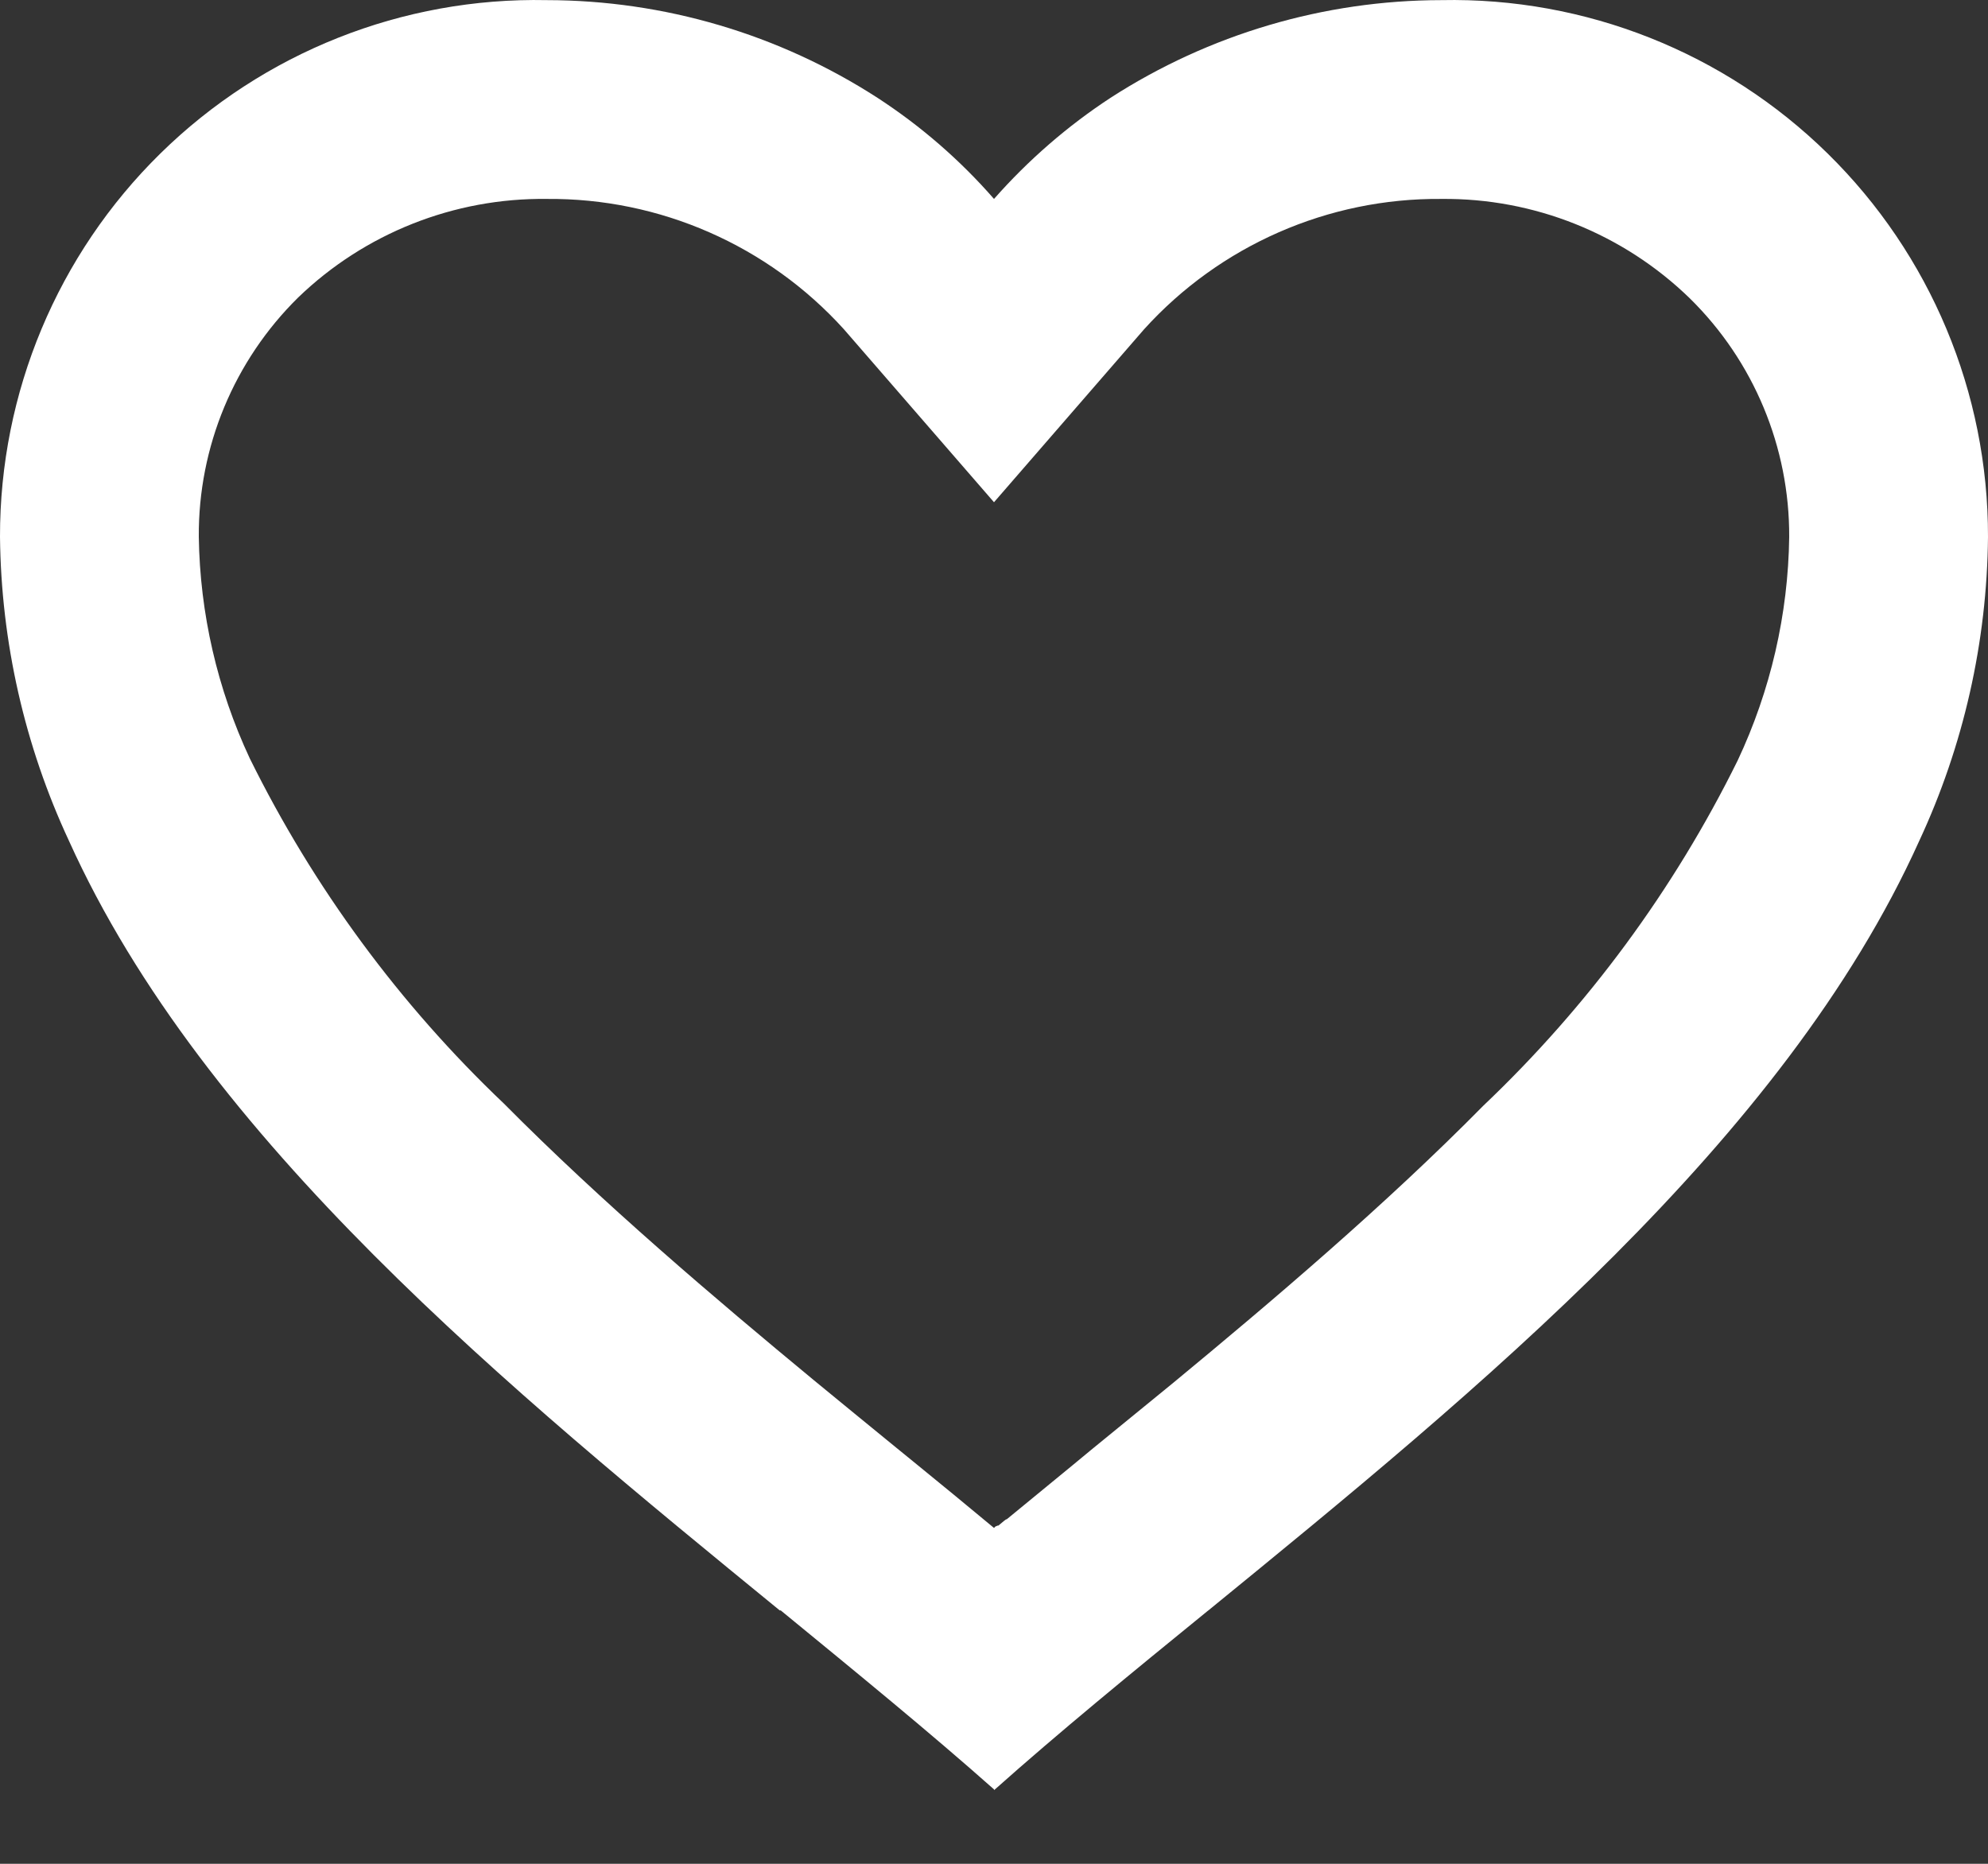 <svg width="16" height="15" viewBox="0 0 16 15" fill="none" xmlns="http://www.w3.org/2000/svg">
<rect x="0" y="0" width="16" height="15" fill="#333333" stroke="none"/>
<path d="M8 14.401C7.484 13.943 6.901 13.467 6.284 12.961H6.276C4.104 11.185 1.642 9.175 0.555 6.767C0.198 6.001 0.009 5.167 9.12476e-06 4.321C-0.002 3.16 0.463 2.048 1.291 1.235C2.119 0.422 3.24 -0.023 4.4 0.001C5.345 0.002 6.269 0.275 7.062 0.787C7.411 1.014 7.727 1.288 8 1.601C8.275 1.289 8.59 1.015 8.938 0.787C9.732 0.275 10.656 0.002 11.6 0.001C12.76 -0.023 13.881 0.422 14.709 1.235C15.537 2.048 16.002 3.16 16 4.321C15.992 5.168 15.803 6.003 15.445 6.771C14.358 9.179 11.897 11.188 9.725 12.961L9.717 12.967C9.099 13.47 8.517 13.947 8.001 14.407L8 14.401ZM4.4 1.601C3.655 1.592 2.936 1.877 2.4 2.394C1.884 2.902 1.595 3.597 1.6 4.321C1.609 4.937 1.749 5.545 2.01 6.103C2.523 7.142 3.215 8.083 4.055 8.881C4.848 9.681 5.76 10.455 6.549 11.107C6.767 11.287 6.99 11.468 7.212 11.65L7.352 11.764C7.566 11.938 7.786 12.119 8 12.297L8.01 12.287L8.015 12.283H8.02L8.027 12.278H8.031H8.035L8.05 12.266L8.082 12.239L8.088 12.235L8.097 12.228H8.102L8.109 12.222L8.64 11.786L8.779 11.671C9.004 11.488 9.226 11.306 9.445 11.127C10.234 10.475 11.146 9.702 11.939 8.898C12.779 8.1 13.472 7.16 13.985 6.121C14.25 5.558 14.392 4.944 14.4 4.321C14.403 3.599 14.115 2.907 13.6 2.401C13.065 1.881 12.346 1.593 11.6 1.601C10.69 1.593 9.819 1.975 9.208 2.65L8 4.042L6.792 2.65C6.181 1.975 5.31 1.593 4.4 1.601Z" fill="white"/>
</svg>
